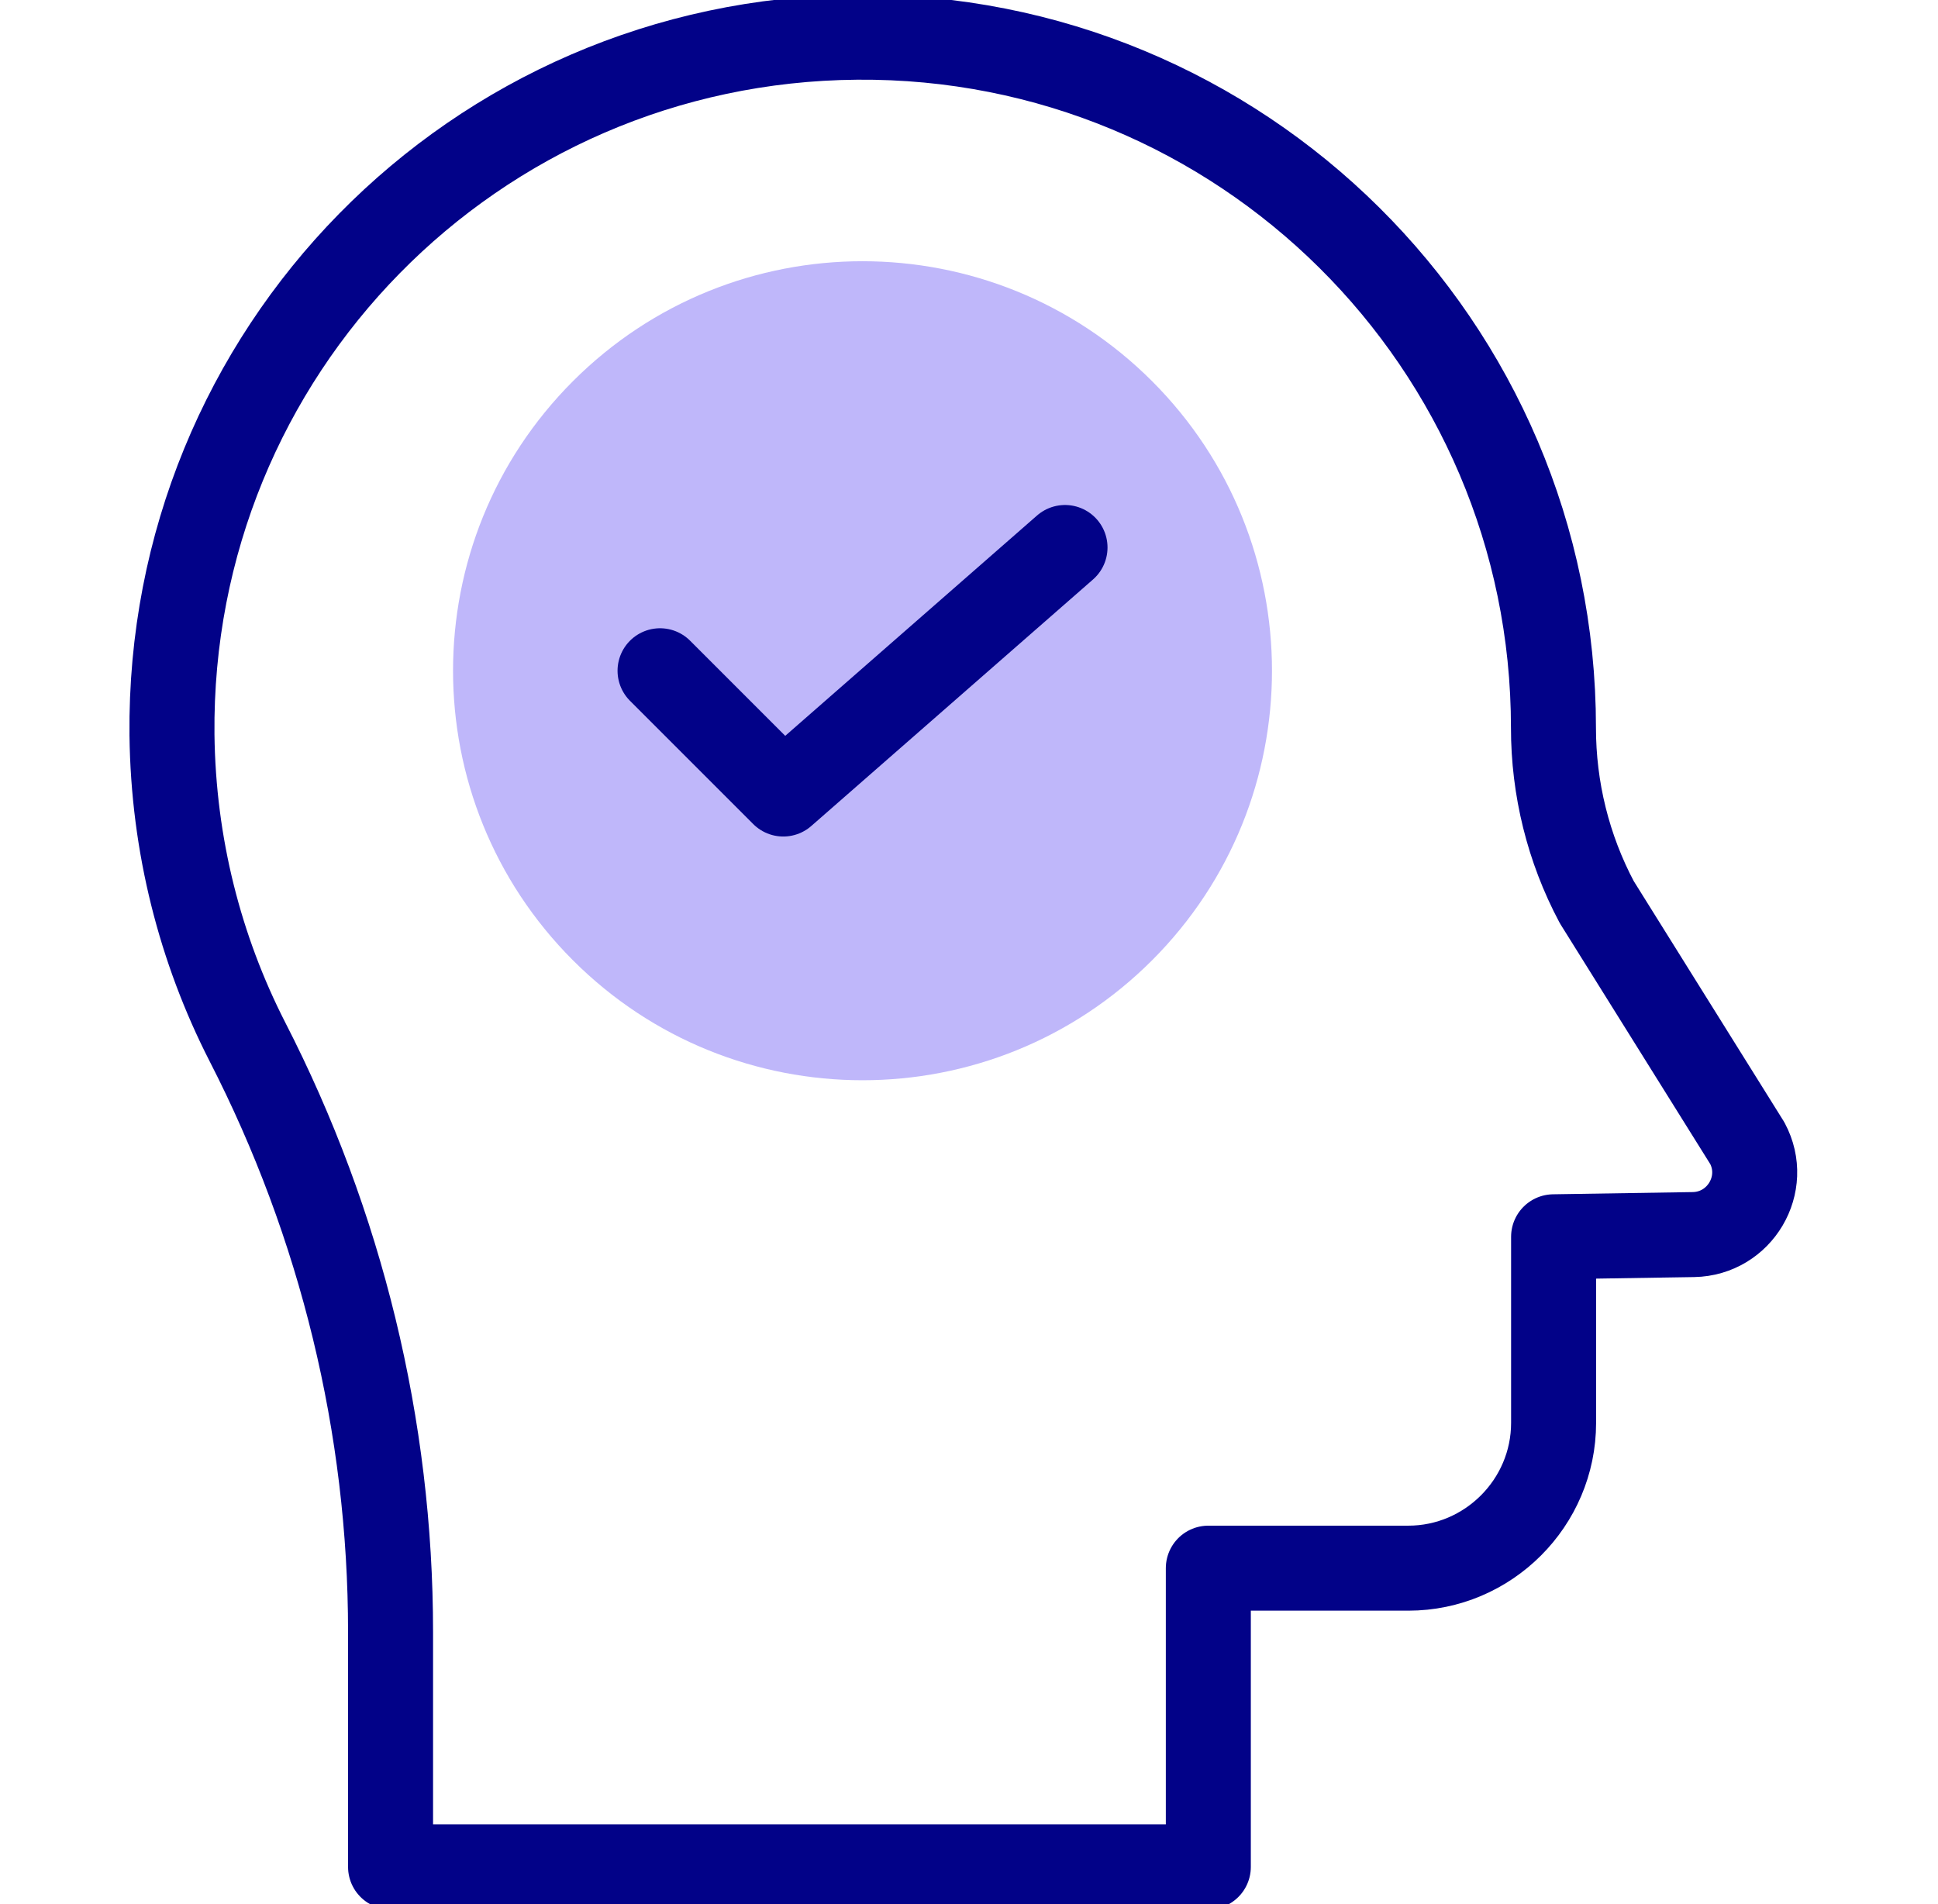 <svg width="57" height="56" viewBox="0 0 57 56" fill="none" xmlns="http://www.w3.org/2000/svg">
<g clip-path="url(#clip0_4089_11692)">
<path d="M33.884 28.243C38.587 23.539 38.587 15.914 33.884 11.21C29.181 6.507 21.555 6.507 16.852 11.21C12.149 15.914 12.149 23.539 16.852 28.243C21.555 32.946 29.181 32.946 33.884 28.243Z" fill="#BFB7FA"/>
<path d="M19.413 19.727L23.038 23.352L31.324 16.102" stroke="#020288" stroke-width="2.5" stroke-miterlimit="10" stroke-linecap="round" stroke-linejoin="round"/>
<path d="M11.487 54.906V47.998C11.487 41.961 10.037 36.016 7.274 30.634C5.89 27.925 5.097 24.859 5.058 21.614C4.943 10.35 13.939 1.184 25.203 1.094C36.502 1.005 45.69 10.132 45.69 21.404C45.69 23.191 46.123 24.951 46.964 26.532L51.392 33.622C52.036 34.825 51.173 36.285 49.806 36.309L45.694 36.374V41.846C45.694 44.198 43.771 46.12 41.42 46.12H35.539V54.906H11.487Z" stroke="#020288" stroke-width="2.5" stroke-miterlimit="10" stroke-linecap="round" stroke-linejoin="round"/>
</g>
<defs>
<clipPath id="clip0_4089_11692">
<rect width="56" height="56" fill="white" transform="translate(0.333)"/>
</clipPath>
</defs>
</svg>
